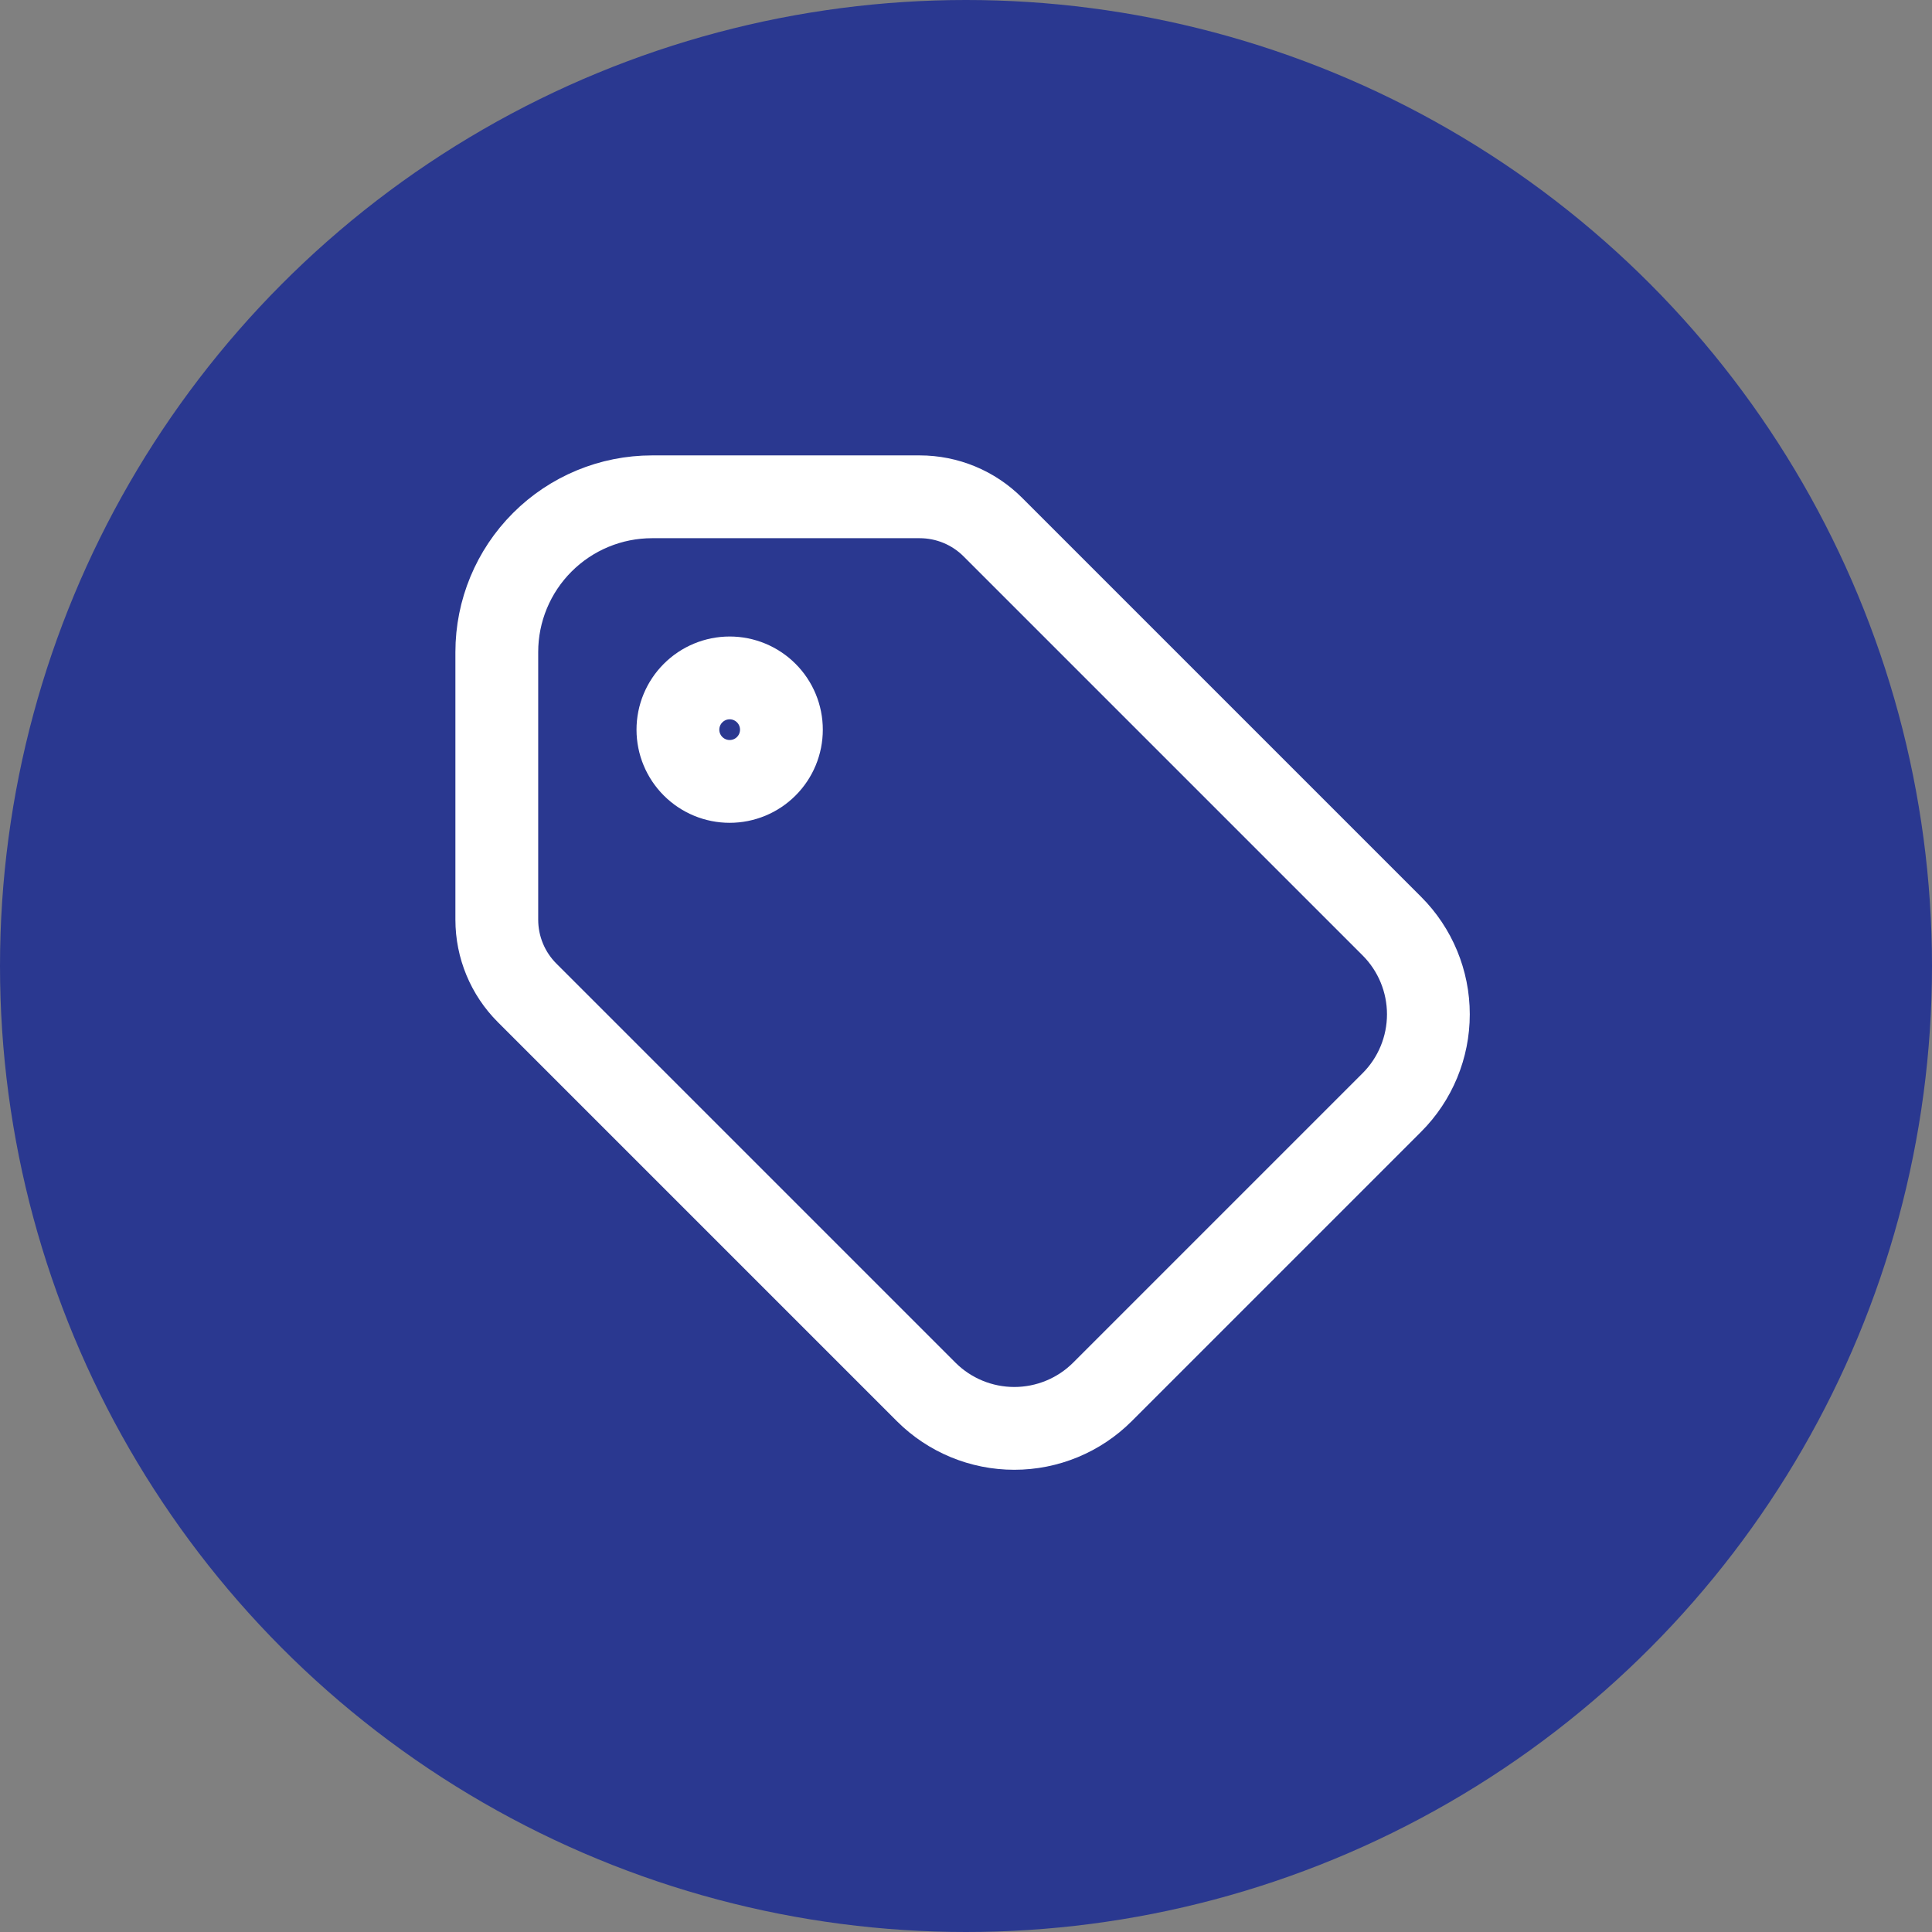 <svg width="70" height="70" viewBox="0 0 70 70" fill="none" xmlns="http://www.w3.org/2000/svg">
<rect x="0" y="0" width="70" height="70" fill="#808080" stroke="none"/>
<circle cx="35" cy="35" r="35" fill="#2A3890"/>
<path d="M24.562 26.438C24.562 26.935 24.76 27.412 25.112 27.763C25.463 28.115 25.94 28.312 26.438 28.312C26.935 28.312 27.412 28.115 27.763 27.763C28.115 27.412 28.312 26.935 28.312 26.438C28.312 25.94 28.115 25.463 27.763 25.112C27.412 24.76 26.935 24.562 26.438 24.562C25.94 24.562 25.463 24.76 25.112 25.112C24.76 25.463 24.562 25.94 24.562 26.438Z" stroke="white" stroke-width="3" stroke-linecap="round" stroke-linejoin="round"/>
<path d="M18 23.625V33.322C18 34.317 18.395 35.271 19.099 35.974L33.555 50.43C34.402 51.277 35.552 51.753 36.75 51.753C37.948 51.753 39.098 51.277 39.945 50.43L50.43 39.945C51.277 39.098 51.753 37.948 51.753 36.75C51.753 35.552 51.277 34.402 50.43 33.555L35.974 19.099C35.271 18.395 34.317 18 33.322 18H23.625C22.133 18 20.702 18.593 19.648 19.648C18.593 20.702 18 22.133 18 23.625Z" stroke="white" stroke-width="3" stroke-linecap="round" stroke-linejoin="round"/>
</svg>
